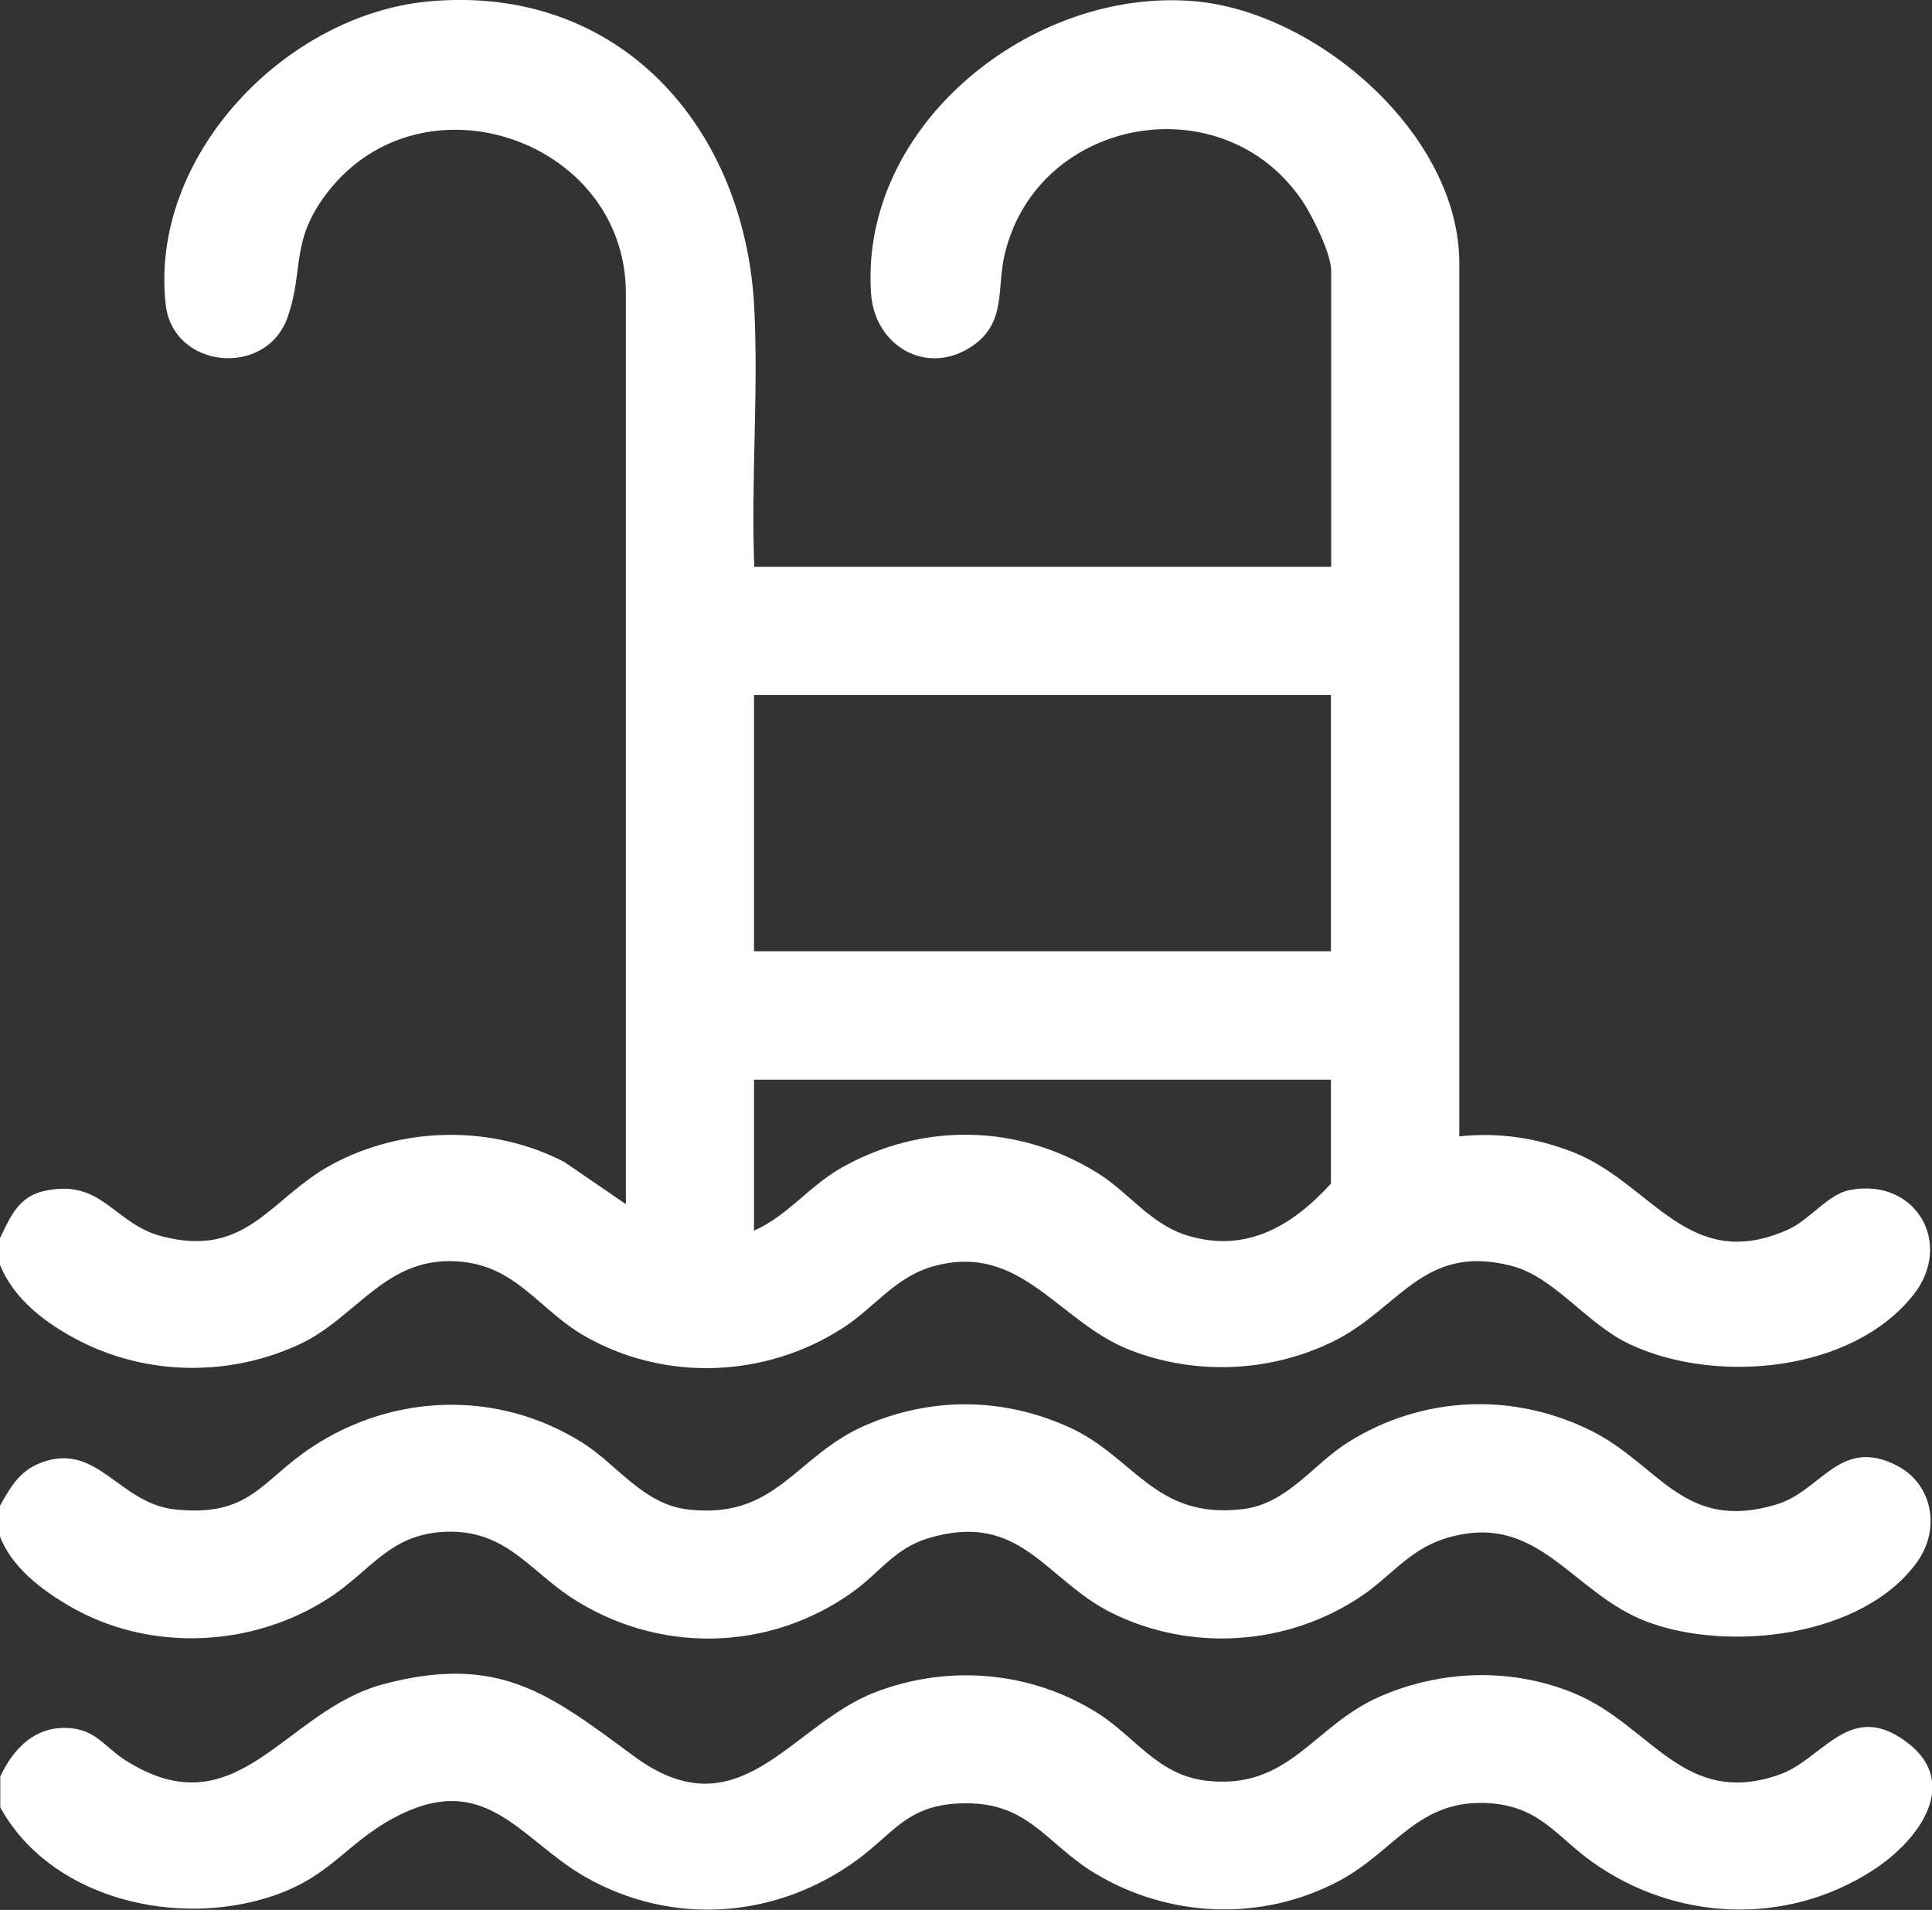 <?xml version="1.0" encoding="UTF-8"?>
<svg id="Layer_1" xmlns="http://www.w3.org/2000/svg" version="1.1" viewBox="0 0 67.85 67.06">
  <rect x="0" y="0" width="67.85" height="67.06" fill="#333333" stroke="none"/>
  <!-- Generator: Adobe Illustrator 29.3.1, SVG Export Plug-In . SVG Version: 2.1.0 Build 151)  -->
  <defs>
    <style>
      .st0 {
        fill: #fff;
      }
    </style>
  </defs>
  <g id="_x31_UBDzv">
    <g>
      <path class="st0" d="M0,43.47c.37-.76.66-1.47,1.58-1.66,2.02-.43,2.41,1.16,4.11,1.6,3,.78,3.8-1.35,5.96-2.52,2.49-1.35,5.65-1.4,8.17-.09l2.16,1.48V10.3c0-5.38-7.12-7.84-10.46-3.57-1.35,1.73-.83,2.73-1.42,4.41-.75,2.13-4.02,1.82-4.28-.44C5.23,5.49,10.01.52,15.05.05c6.7-.62,11.12,4.41,11.44,10.77.15,2.98-.12,6.09,0,9.08h20.26v-10.4c0-.59-.66-1.92-1.01-2.44-2.78-4.13-9.28-2.97-10.45,1.84-.3,1.23.07,2.41-1.13,3.24-1.6,1.1-3.45.01-3.57-1.84C30.19,4.38,36.24-.43,41.91.04c4.33.35,9.34,4.68,9.34,9.2v30.66c1.37-.15,2.72.05,4.01.56,2.77,1.1,4.03,4.28,7.54,2.71.76-.34,1.4-1.25,2.18-1.39,2.3-.43,3.64,1.88,2.22,3.68-2.16,2.74-6.96,3.15-9.96,1.74-1.52-.71-2.63-2.35-4.14-2.75-3.15-.82-3.95,1.54-6.34,2.68-2.2,1.06-4.8,1.16-7.08.27-2.51-.98-3.81-3.77-6.86-2.95-1.38.37-2.11,1.47-3.24,2.19-2.71,1.74-6.22,1.88-9.03.28-1.71-.97-2.46-2.62-4.74-2.64-2.34-.02-3.35,2.01-5.27,2.91-2.45,1.15-5.35,1.12-7.75-.11-1.15-.59-2.33-1.47-2.8-2.7v-.93ZM46.74,24.4h-20.26v9h20.26v-9ZM46.74,37.91h-20.26v5.3c1.19-.53,1.9-1.53,3.04-2.19,2.84-1.62,6.21-1.57,9,.15,1.14.7,1.87,1.82,3.21,2.22,2.05.61,3.66-.35,5.01-1.83v-3.64Z"/>
      <path class="st0" d="M0,53.93v-1.06c.38-.68.69-1.23,1.46-1.52,1.97-.73,2.72,1.45,4.7,1.65,2.64.27,3-1.01,4.81-2.2,2.88-1.89,6.53-1.99,9.46-.16,1.24.77,2.15,2.18,3.73,2.36,3.11.36,3.76-1.87,6.2-2.94,2.33-1.02,4.84-1,7.16.04s3.02,3.25,6.11,2.89c1.58-.18,2.49-1.59,3.73-2.36,2.61-1.63,5.8-1.76,8.55-.38,2.38,1.2,3.23,3.56,6.49,2.57,1.56-.47,2.22-2.39,4.22-1.36,1.27.66,1.53,2.24.71,3.38-1.9,2.65-6.63,3.18-9.49,2.1-2.68-1.01-3.82-3.94-7.09-2.92-1.28.4-1.93,1.36-2.98,2.05-2.57,1.71-5.93,1.94-8.71.57-2.37-1.17-3.2-3.61-6.46-2.63-1.19.36-1.71,1.21-2.63,1.87-2.96,2.14-6.9,2.2-9.94.19-1.41-.93-2.25-2.29-4.21-2.29-2.07,0-2.74,1.32-4.21,2.29-2.69,1.78-6.33,1.96-9.14.34-1-.58-2.07-1.38-2.48-2.49Z"/>
      <path class="st0" d="M0,62.4c.44-.96,1.18-1.76,2.32-1.73,1.02.02,1.33.65,2.06,1.12,3.96,2.54,5.59-1.74,9.1-2.66,4.05-1.07,5.82.35,8.78,2.53,3.71,2.74,5.49-1.09,8.47-2.24,2.59-1,5.51-.74,7.85.75,1.27.81,2.08,2.14,3.75,2.35,2.96.36,3.78-1.94,6.15-2.96,2.17-.94,4.65-1.01,6.84-.09,2.66,1.11,3.81,4.02,7.17,2.84,1.47-.51,2.4-2.5,4.26-1.29,2.26,1.47.65,3.61-1.01,4.67-3.05,1.95-6.92,1.76-9.83-.32-1.22-.87-1.81-1.9-3.51-2.05-2.58-.22-3.39,1.67-5.37,2.72-2.7,1.44-5.99,1.31-8.6-.28-1.74-1.06-2.33-2.54-4.72-2.44-1.84.07-2.33,1.04-3.59,1.97-2.83,2.08-6.5,2.36-9.57.61-2.3-1.32-3.5-3.8-6.72-2.07-1.79.96-2.28,2.21-4.68,2.87-3.28.91-7.43-.14-9.14-3.24v-1.06Z"/>
    </g>
  </g>
</svg>